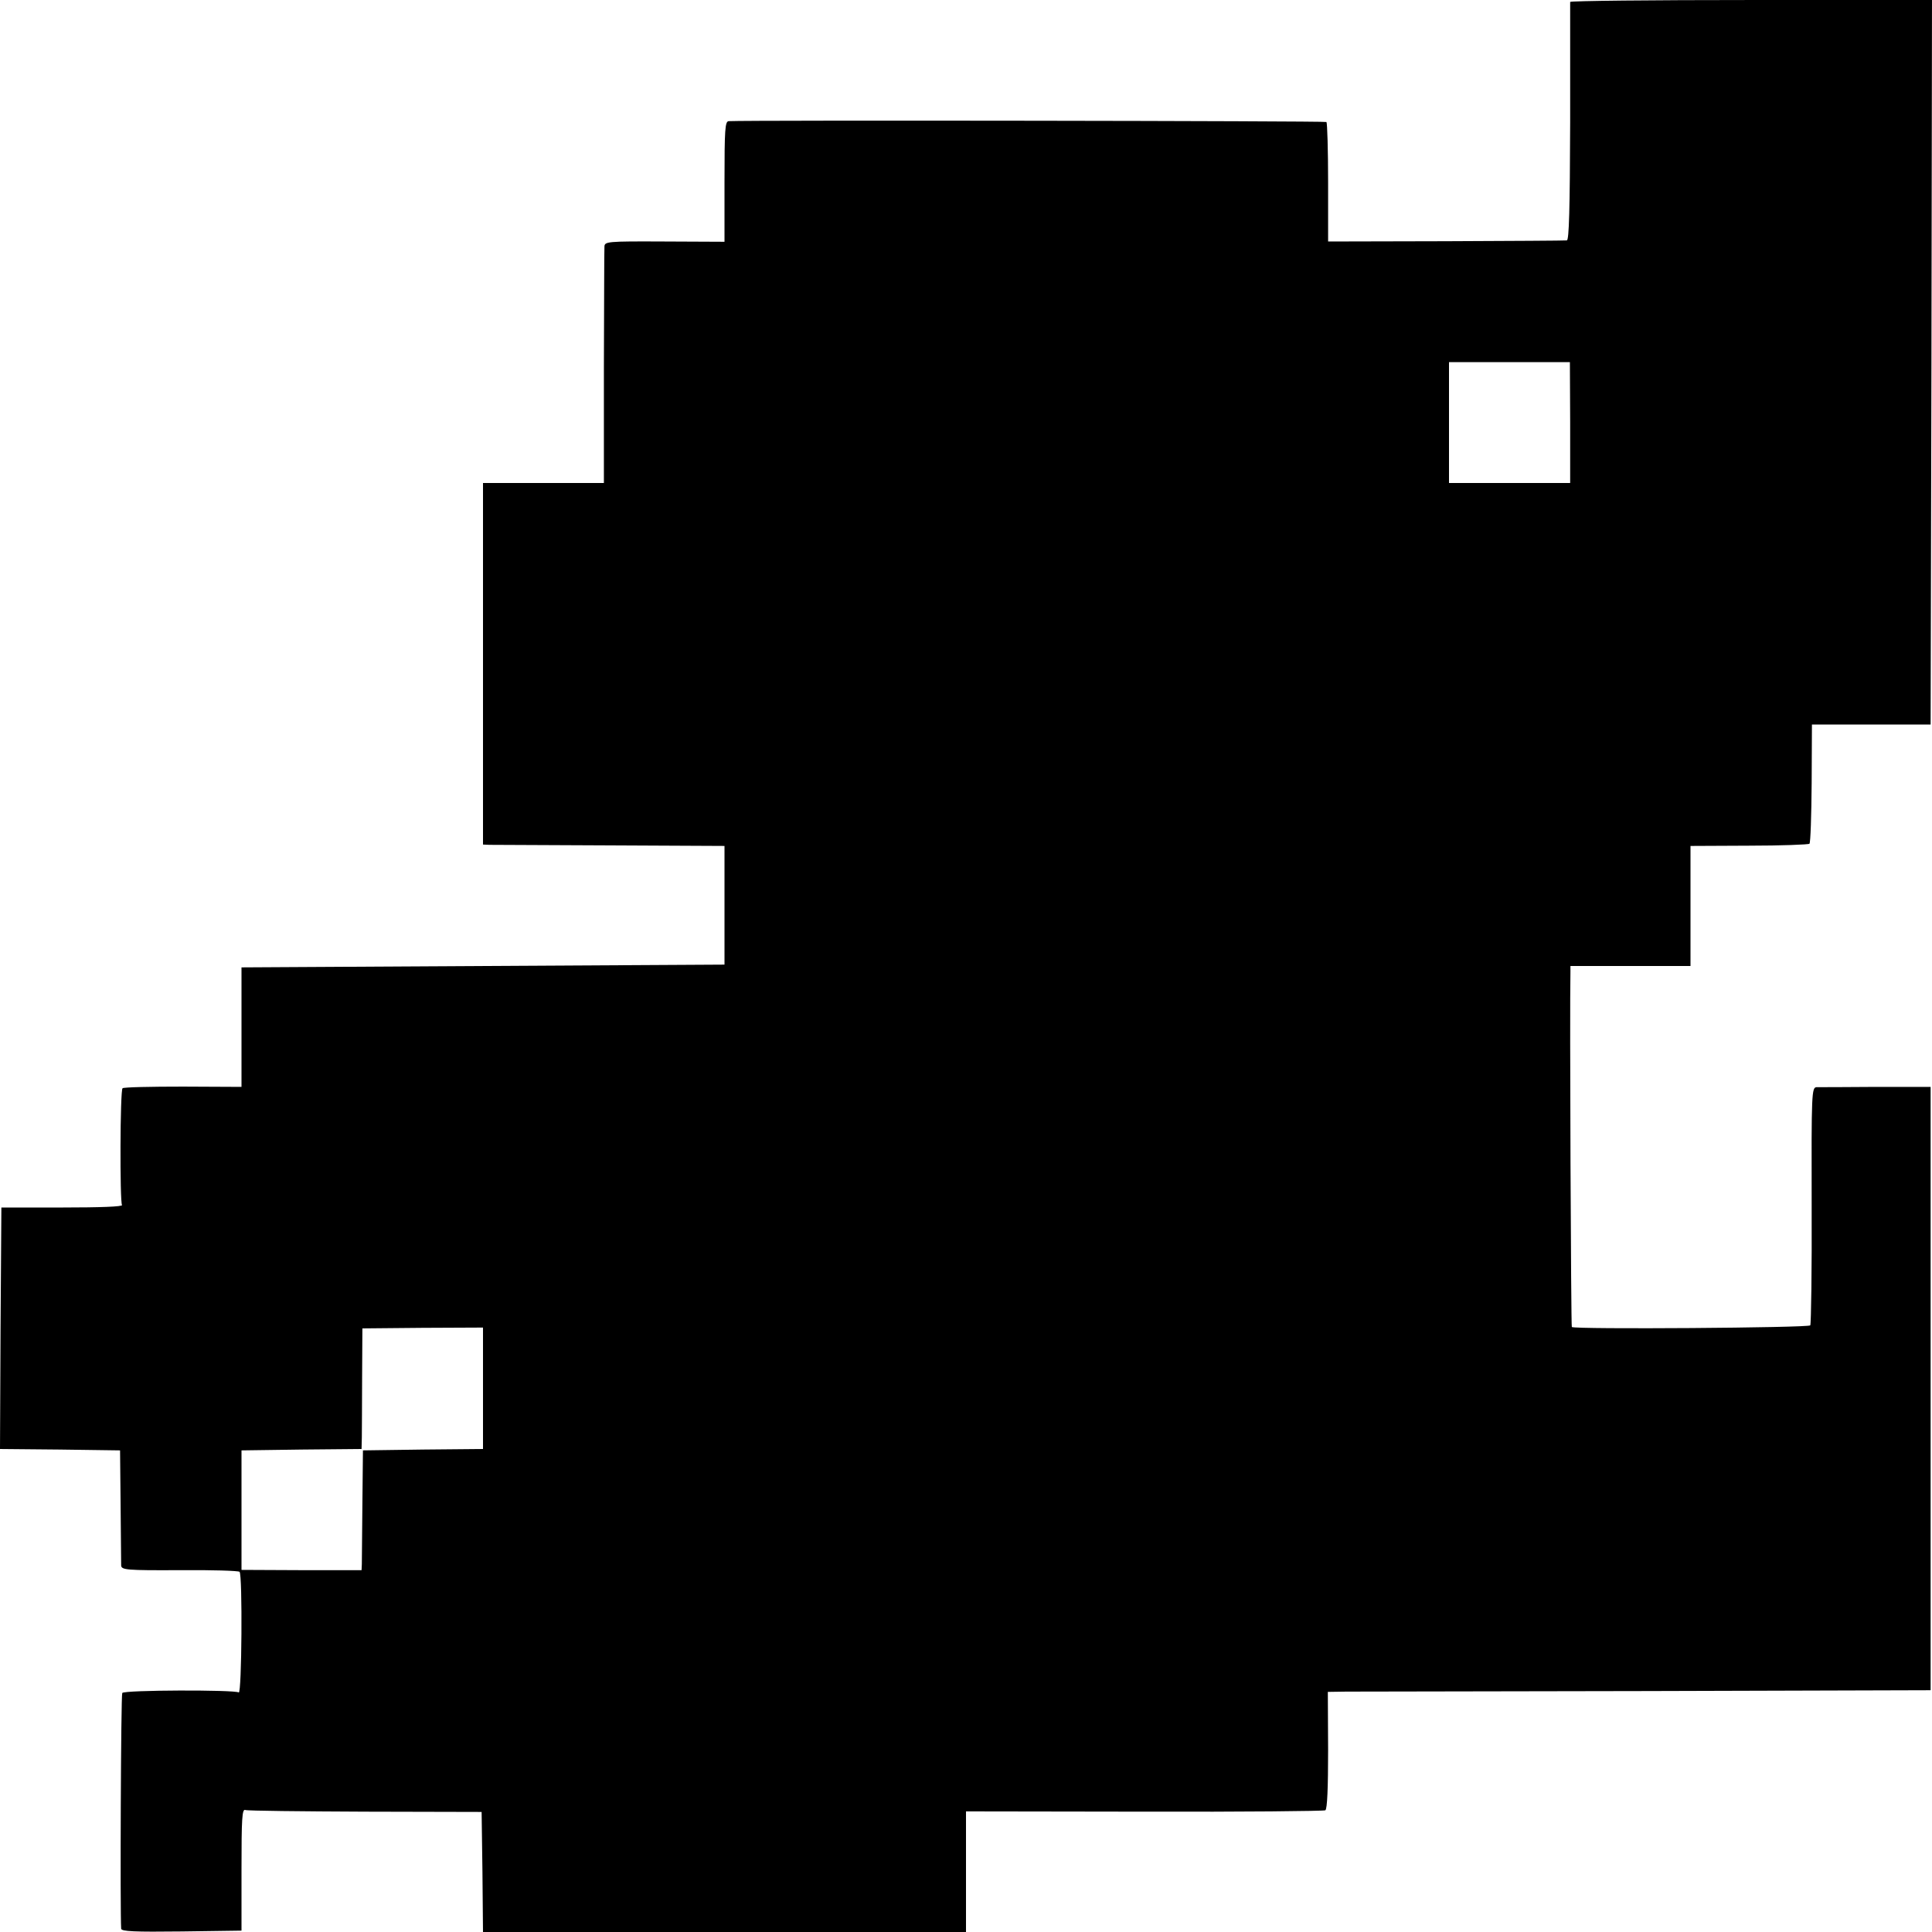 <?xml version="1.0" standalone="no"?>
<!DOCTYPE svg PUBLIC "-//W3C//DTD SVG 20010904//EN"
 "http://www.w3.org/TR/2001/REC-SVG-20010904/DTD/svg10.dtd">
<svg version="1.0" xmlns="http://www.w3.org/2000/svg"
 width="700pt" height="700pt" viewBox="0 0 700 700"
 preserveAspectRatio="xMidYMid meet">
<g transform="translate(0,700) scale(0.1,-0.1)"
fill="#000000" stroke="none">
<path d="M5689 6993 c0 -5 0 -200 0 -435 -1 -318 -4 -428 -12 -429 -7 -1 -204
-2 -438 -3 l-427 -1 0 213 c0 118 -3 216 -6 220 -5 4 -2091 7 -2166 3 -13 -1
-15 -31 -15 -219 l0 -218 -217 1 c-212 1 -218 0 -218 -20 -1 -11 -1 -208 -2
-437 l0 -418 -219 0 -219 0 0 -655 0 -655 23 -1 c12 0 209 -1 437 -2 l415 -2
0 -215 0 -215 -875 -5 -875 -5 0 -217 0 -216 -212 1 c-117 0 -216 -2 -219 -6
-9 -8 -10 -410 -2 -423 4 -6 -80 -9 -215 -9 l-222 0 -3 -437 -2 -438 217 -2
218 -3 2 -200 c1 -110 2 -208 2 -217 1 -16 19 -18 212 -17 116 1 213 -2 217
-6 11 -11 8 -444 -3 -437 -16 10 -416 9 -422 -2 -5 -7 -8 -795 -4 -854 1 -10
48 -12 219 -10 l217 3 0 221 c0 185 2 221 14 216 7 -3 203 -5 435 -6 l421 -1
3 -217 2 -218 875 0 875 0 0 218 0 219 646 -1 c355 -1 651 2 656 5 7 5 10 82
10 218 l-1 211 67 1 c37 0 528 1 1092 2 l1025 3 0 1093 0 1093 -197 0 c-109
-1 -206 -1 -216 -1 -18 -1 -19 -19 -18 -427 1 -234 -2 -430 -5 -436 -6 -9
-855 -15 -864 -6 -3 3 -8 1151 -5 1286 l0 22 218 0 217 0 0 218 0 217 212 1
c117 0 216 4 219 7 4 4 7 102 8 219 l1 213 215 0 215 0 3 1313 2 1312 -655 0
c-360 0 -655 -3 -656 -7z m0 -1524 l0 -219 -219 0 -220 0 0 219 0 219 219 0
219 0 1 -219z m-3939 -3499 l0 -220 -217 -2 -218 -3 -2 -195 c-1 -107 -2 -205
-2 -217 l-1 -22 -218 0 -217 1 0 216 0 217 218 3 217 2 1 43 c0 23 1 121 1
218 l1 176 218 2 219 1 0 -220z"/>
</g>
</svg>
